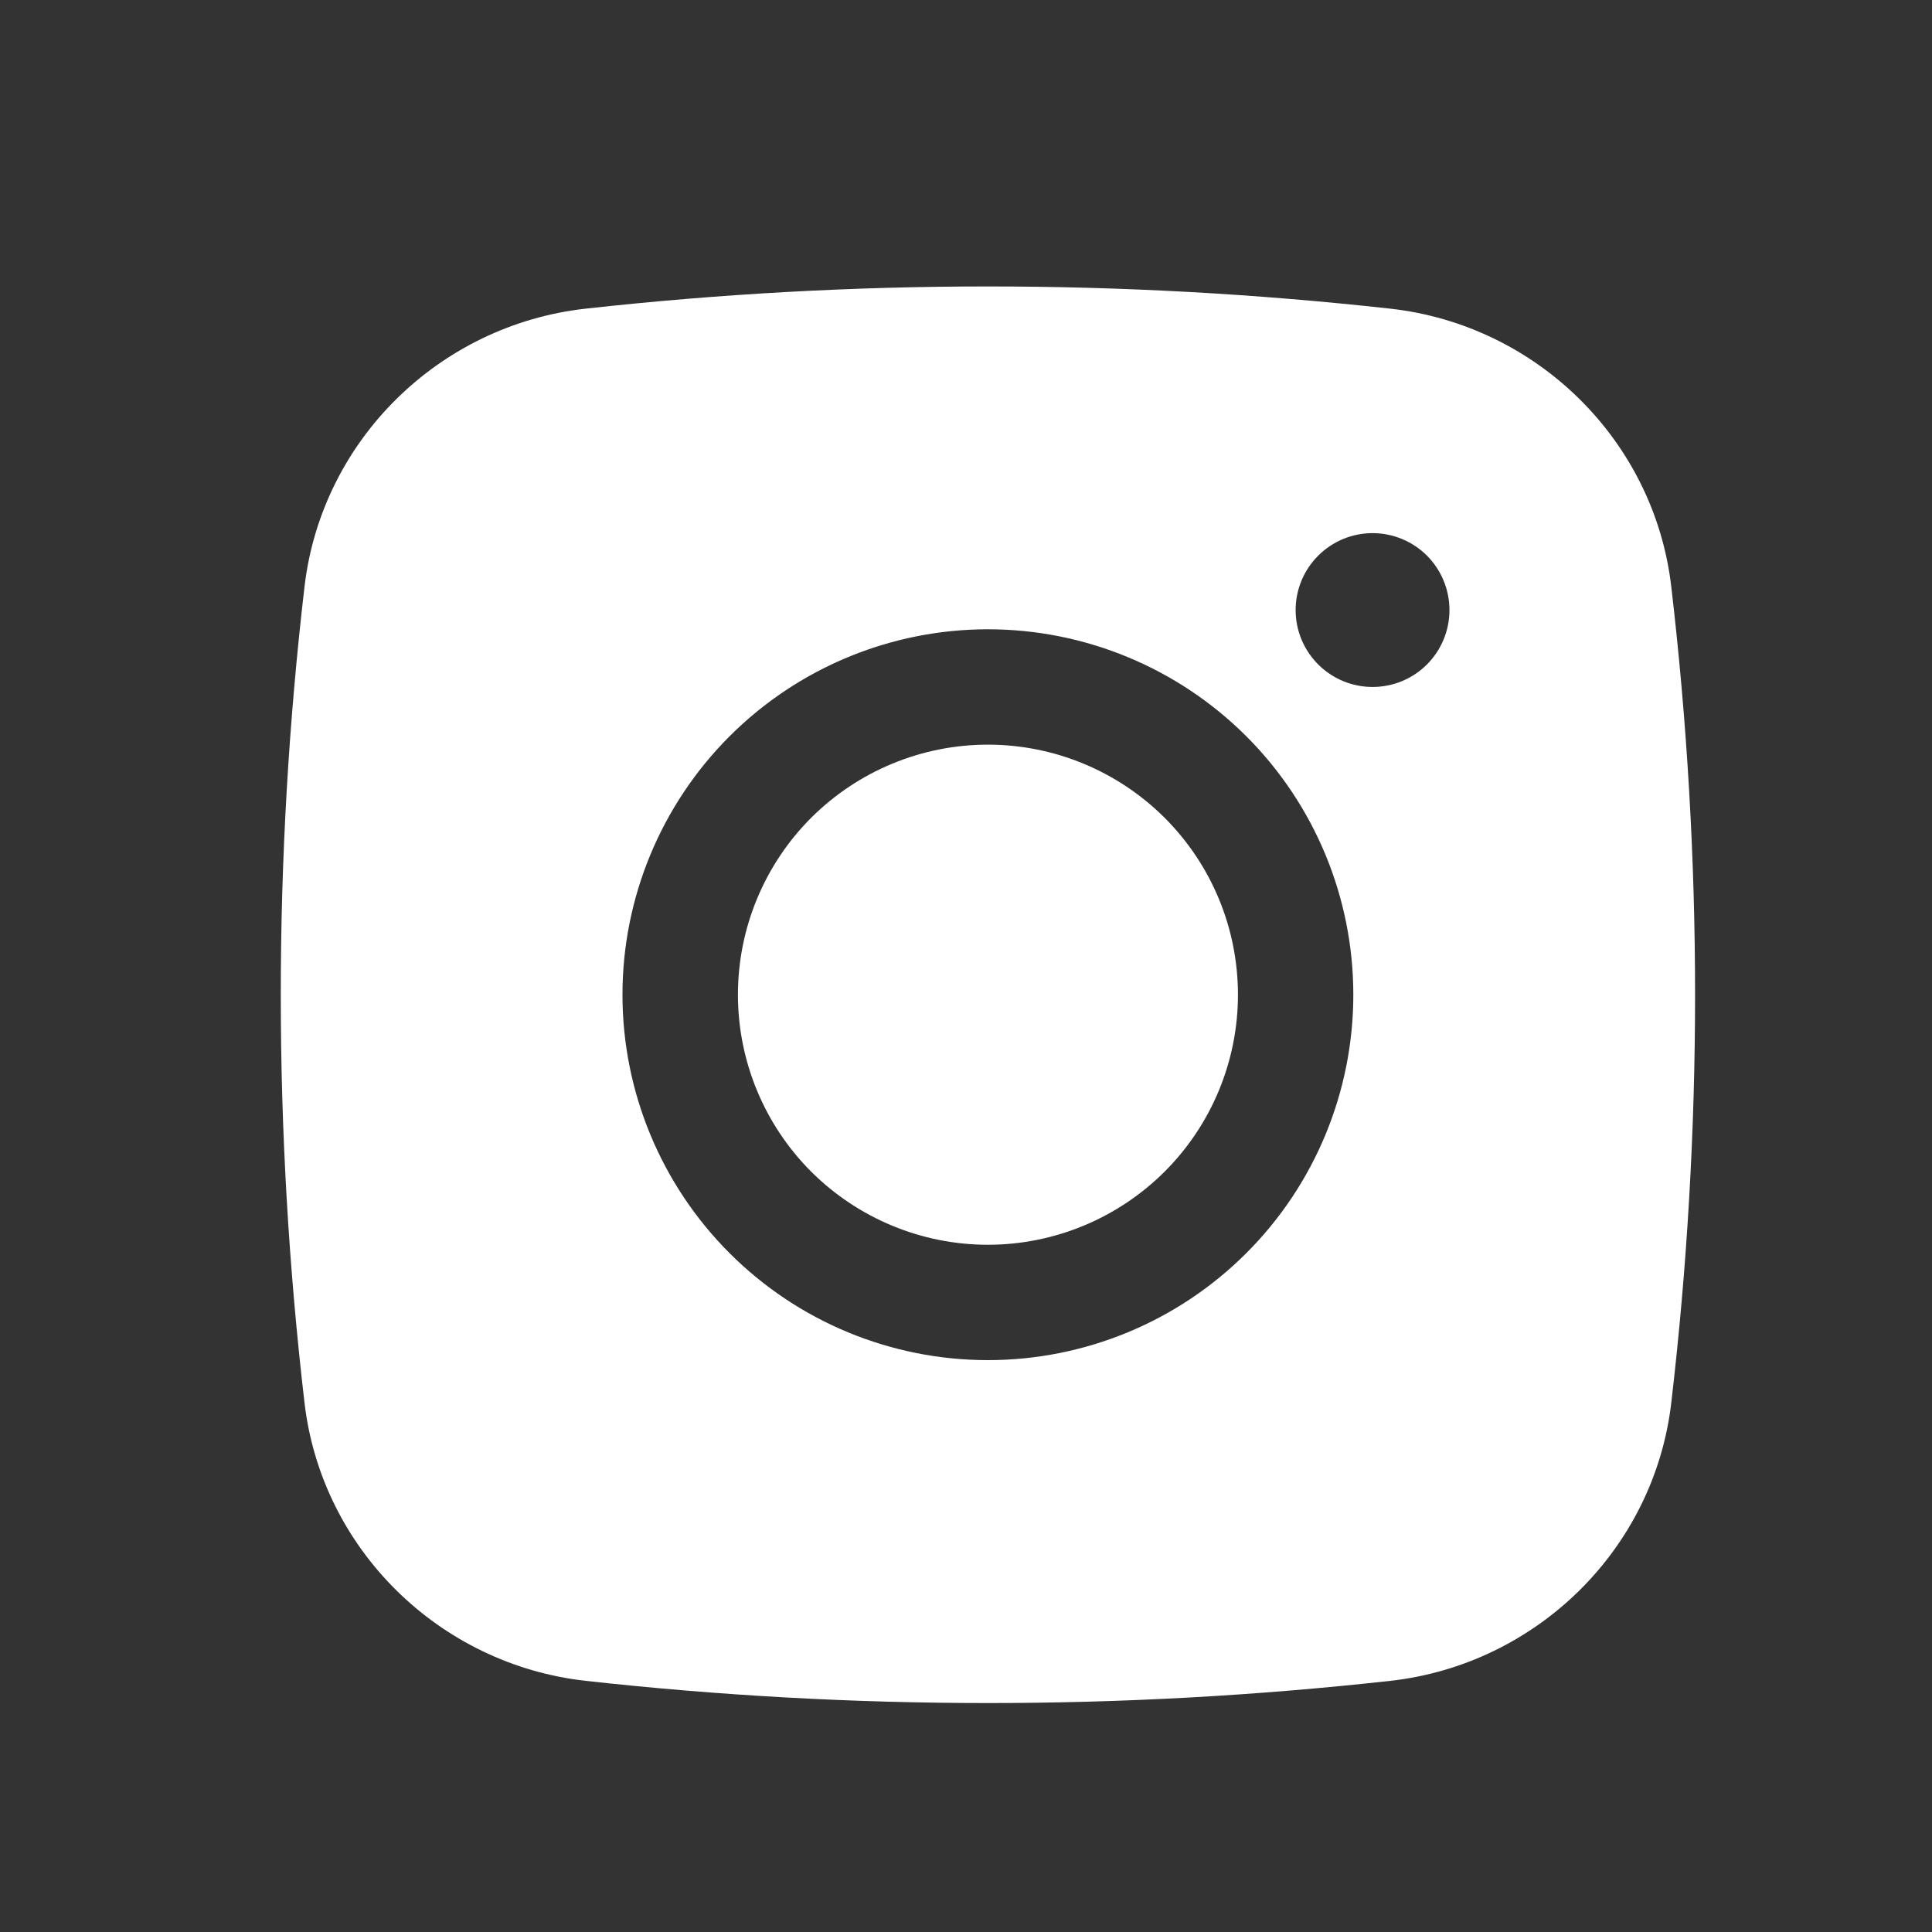 <svg width="21" height="21" viewBox="0 0 21 21" fill="none" xmlns="http://www.w3.org/2000/svg">
<rect x="0" y="0" width="21" height="21" fill="#333333" stroke="none"/>
<path d="M10.738 8.094C10.017 8.094 9.326 8.381 8.816 8.89C8.307 9.4 8.021 10.091 8.021 10.812C8.021 11.533 8.307 12.224 8.816 12.734C9.326 13.243 10.017 13.53 10.738 13.53C11.459 13.53 12.15 13.243 12.66 12.734C13.17 12.224 13.456 11.533 13.456 10.812C13.456 10.091 13.17 9.4 12.66 8.89C12.15 8.381 11.459 8.094 10.738 8.094Z" fill="white"/>
<path fill-rule="evenodd" clip-rule="evenodd" d="M6.365 3.355C9.272 3.033 12.205 3.033 15.112 3.355C16.7 3.532 17.98 4.782 18.166 6.376C18.511 9.323 18.511 12.301 18.166 15.248C17.98 16.842 16.7 18.092 15.113 18.27C12.206 18.592 9.272 18.592 6.365 18.27C4.777 18.092 3.497 16.842 3.31 15.249C2.966 12.301 2.966 9.324 3.31 6.376C3.497 4.782 4.777 3.532 6.365 3.355ZM14.919 5.795C14.697 5.795 14.485 5.883 14.328 6.04C14.171 6.197 14.083 6.409 14.083 6.631C14.083 6.853 14.171 7.065 14.328 7.222C14.485 7.379 14.697 7.467 14.919 7.467C15.141 7.467 15.354 7.379 15.511 7.222C15.667 7.065 15.755 6.853 15.755 6.631C15.755 6.409 15.667 6.197 15.511 6.04C15.354 5.883 15.141 5.795 14.919 5.795ZM6.766 10.812C6.766 9.759 7.185 8.748 7.93 8.003C8.674 7.259 9.685 6.84 10.738 6.84C11.792 6.84 12.802 7.259 13.547 8.003C14.292 8.748 14.71 9.759 14.71 10.812C14.71 11.866 14.292 12.876 13.547 13.621C12.802 14.366 11.792 14.784 10.738 14.784C9.685 14.784 8.674 14.366 7.93 13.621C7.185 12.876 6.766 11.866 6.766 10.812Z" fill="white"/>
</svg>
